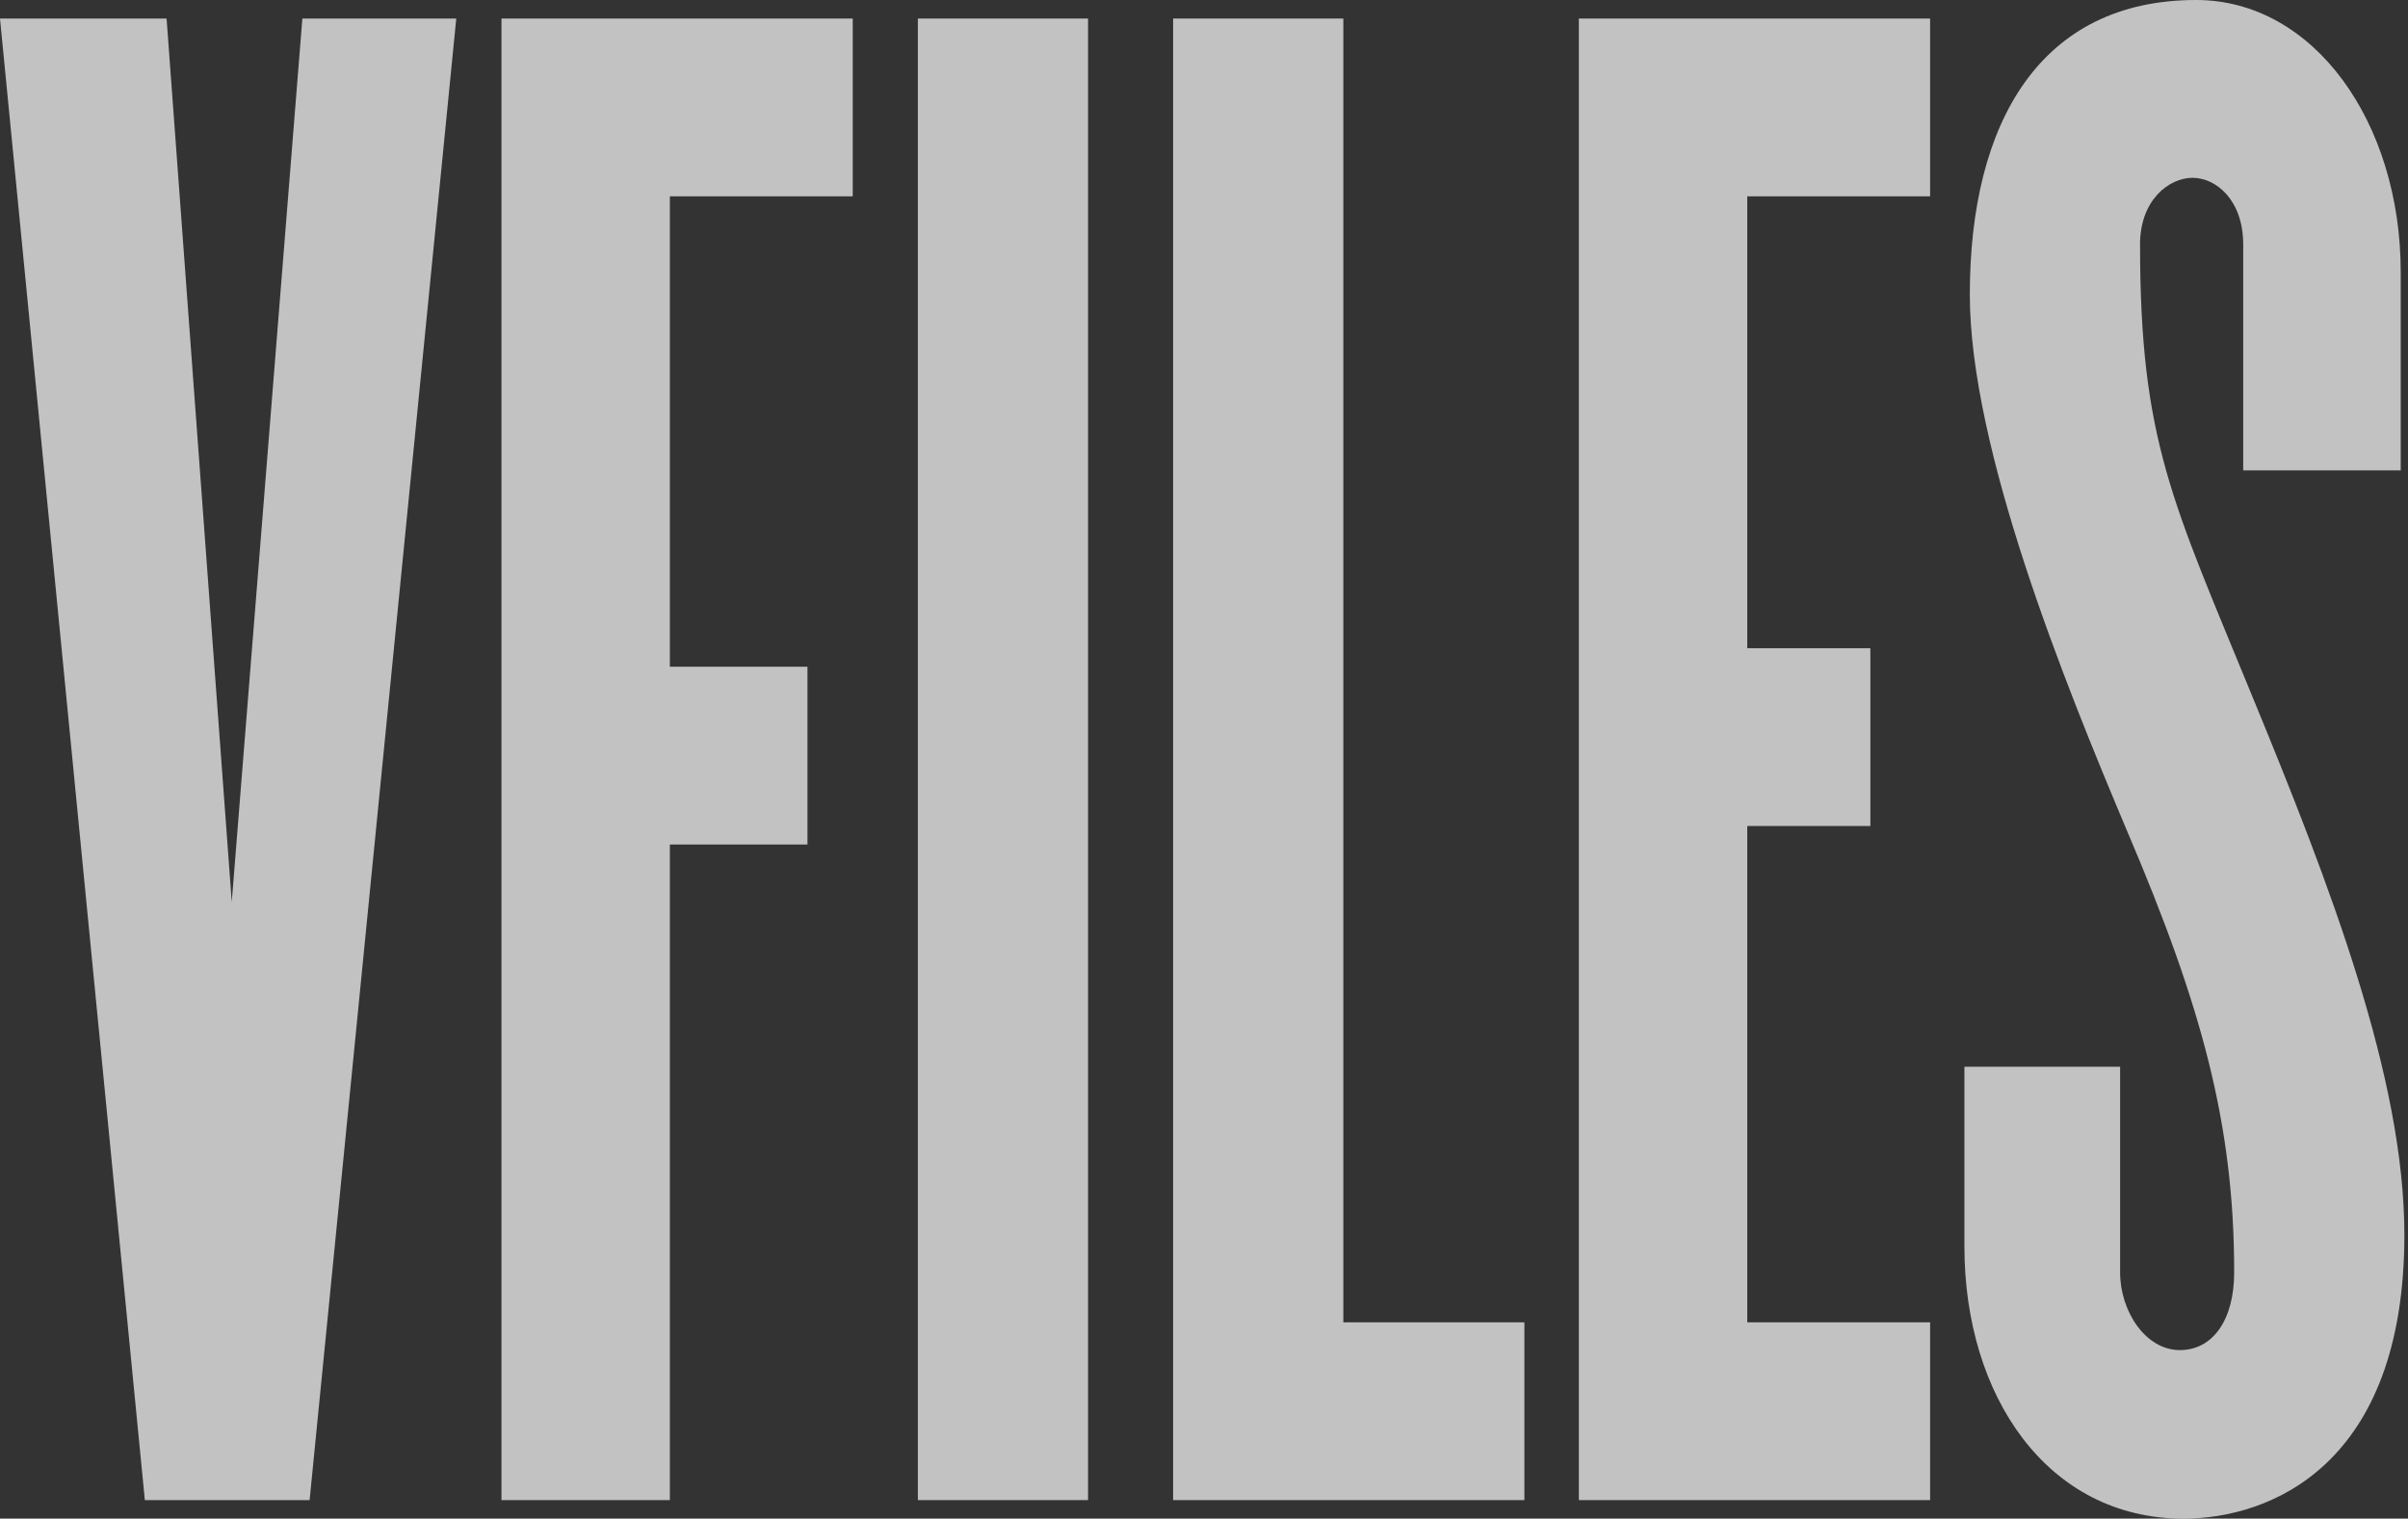 <svg width="333" height="210" viewBox="0 0 333 210" fill="none" xmlns="http://www.w3.org/2000/svg">
  <rect x="0" y="0" width="333" height="210" fill="#333333" stroke="none"/>
  <filter id="blur">
    <feGaussianBlur stdDeviation="5" in="SourceGraphic" result="BLUR"></feGaussianBlur>
  </filter>
    <path d="M218.34 207.444H266.913V182.859H241.627V114.226H258.65V89.638H241.627V27.149H266.913V2.564H218.34V207.444Z" fill="white" fill-opacity="0.7"/>
    <path d="M295.943 33.809C295.943 27.658 299.95 24.588 303.202 24.588C306.455 24.588 310.212 27.662 310.212 33.809V65.05H331.994V37.648C331.994 16.903 319.975 0 303.701 0C282.168 0 272.405 16.903 272.405 40.722C272.405 61.98 285.424 94.247 294.188 114.992C304.453 139.068 308.962 155.458 308.962 175.943C308.962 182.6 305.957 186.699 301.451 186.699C296.695 186.699 293.188 181.321 293.188 175.943V147.516H271.656V172.357C271.656 193.099 283.174 210.005 301.952 210.005C313.972 210.005 332.499 202.576 332.499 170.765C332.499 149.051 322.234 122.421 311.468 96.295C300.452 69.406 295.946 60.954 295.946 33.809H295.943Z" fill="white" fill-opacity="0.7"/>
    <path d="M69.348 207.444H92.635V116.784H111.663V92.199H92.635V27.149H117.924V2.564H69.348V207.444Z" fill="white" fill-opacity="0.7"/>
    <path d="M150.464 2.564H126.93V207.444H150.464V2.564Z" fill="white" fill-opacity="0.7"/>
    <path d="M32.048 124.722L23.036 2.564H0L20.031 207.444H42.817L63.096 2.564H41.814L32.048 124.722Z" fill="white" fill-opacity="0.7"/>
    <path d="M185.768 2.564H162.23V207.444H210.806V182.859H185.768V2.564Z" fill="white" fill-opacity="0.7"/>
</svg>
